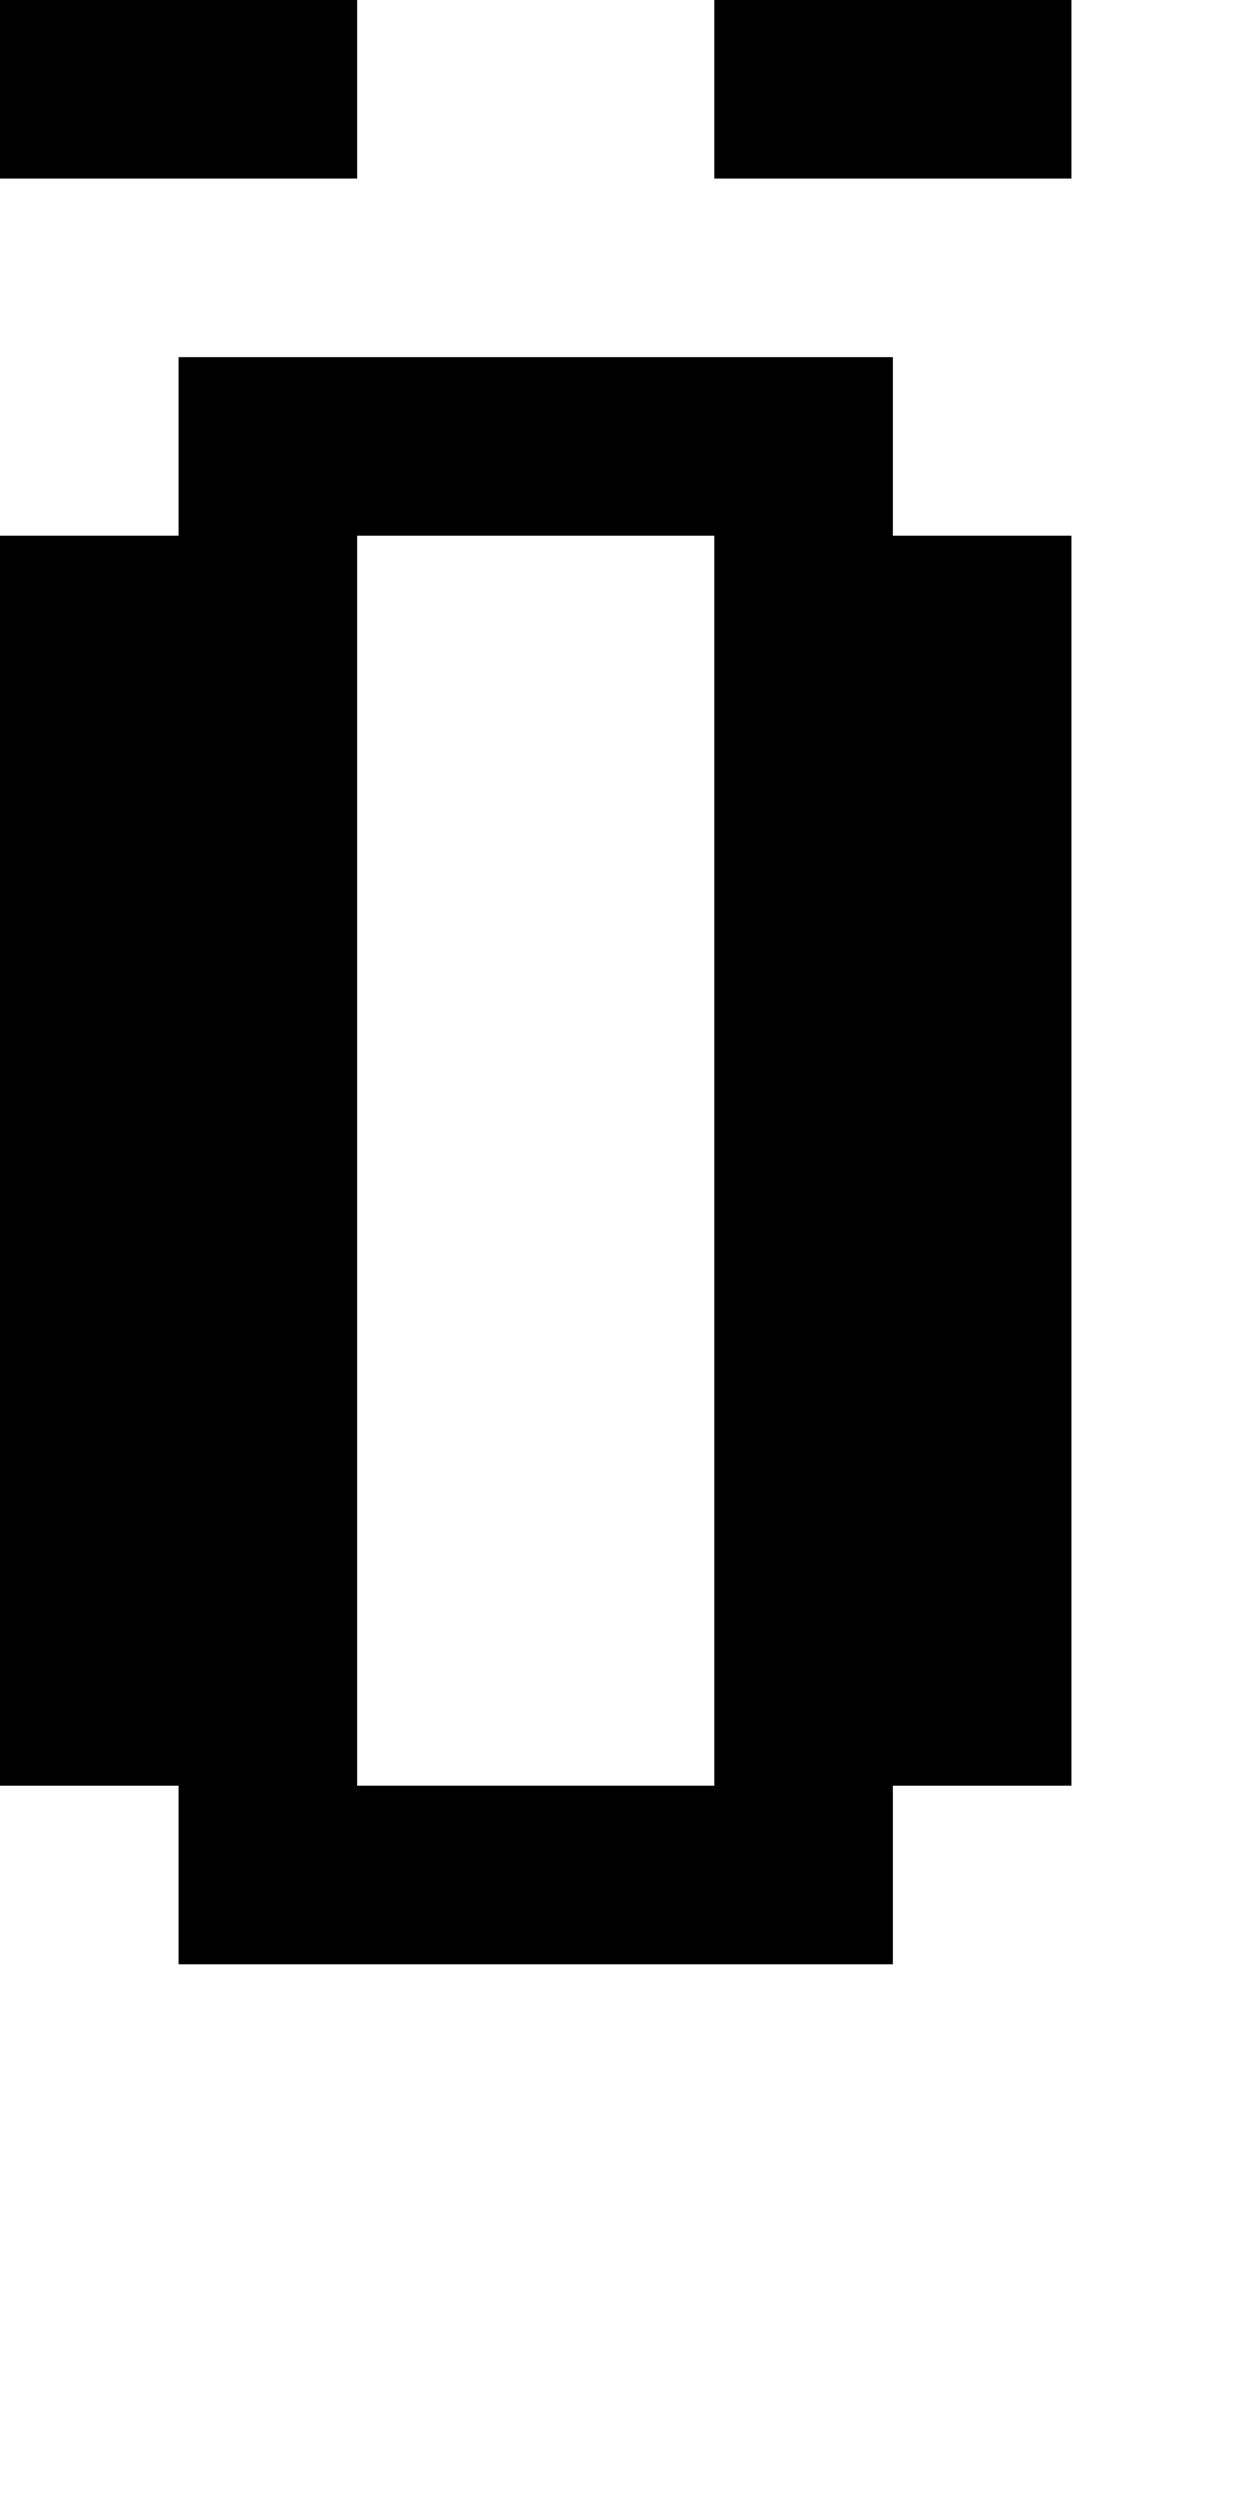 <?xml version="1.0" standalone="no"?>
<!DOCTYPE svg PUBLIC "-//W3C//DTD SVG 20010904//EN"
 "http://www.w3.org/TR/2001/REC-SVG-20010904/DTD/svg10.dtd">
<svg version="1.0" xmlns="http://www.w3.org/2000/svg"
 width="28pt" height="56pt" viewBox="0 0 28 56"
 preserveAspectRatio="xMidYMid meet">
<g transform="translate(0,56) scale(1,-1)"
fill="#000000" stroke="none">
<path d="M0 54 l0 -2 4 0 4 0 0 2 0 2 -4 0 -4 0 0 -2z"/>
<path d="M16 54 l0 -2 4 0 4 0 0 2 0 2 -4 0 -4 0 0 -2z"/>
<path d="M4 46 l0 -2 -2 0 -2 0 0 -14 0 -14 2 0 2 0 0 -2 0 -2 8 0 8 0 0 2 0
2 2 0 2 0 0 14 0 14 -2 0 -2 0 0 2 0 2 -8 0 -8 0 0 -2z m12 -16 l0 -14 -4 0
-4 0 0 14 0 14 4 0 4 0 0 -14z"/>
</g>
</svg>
